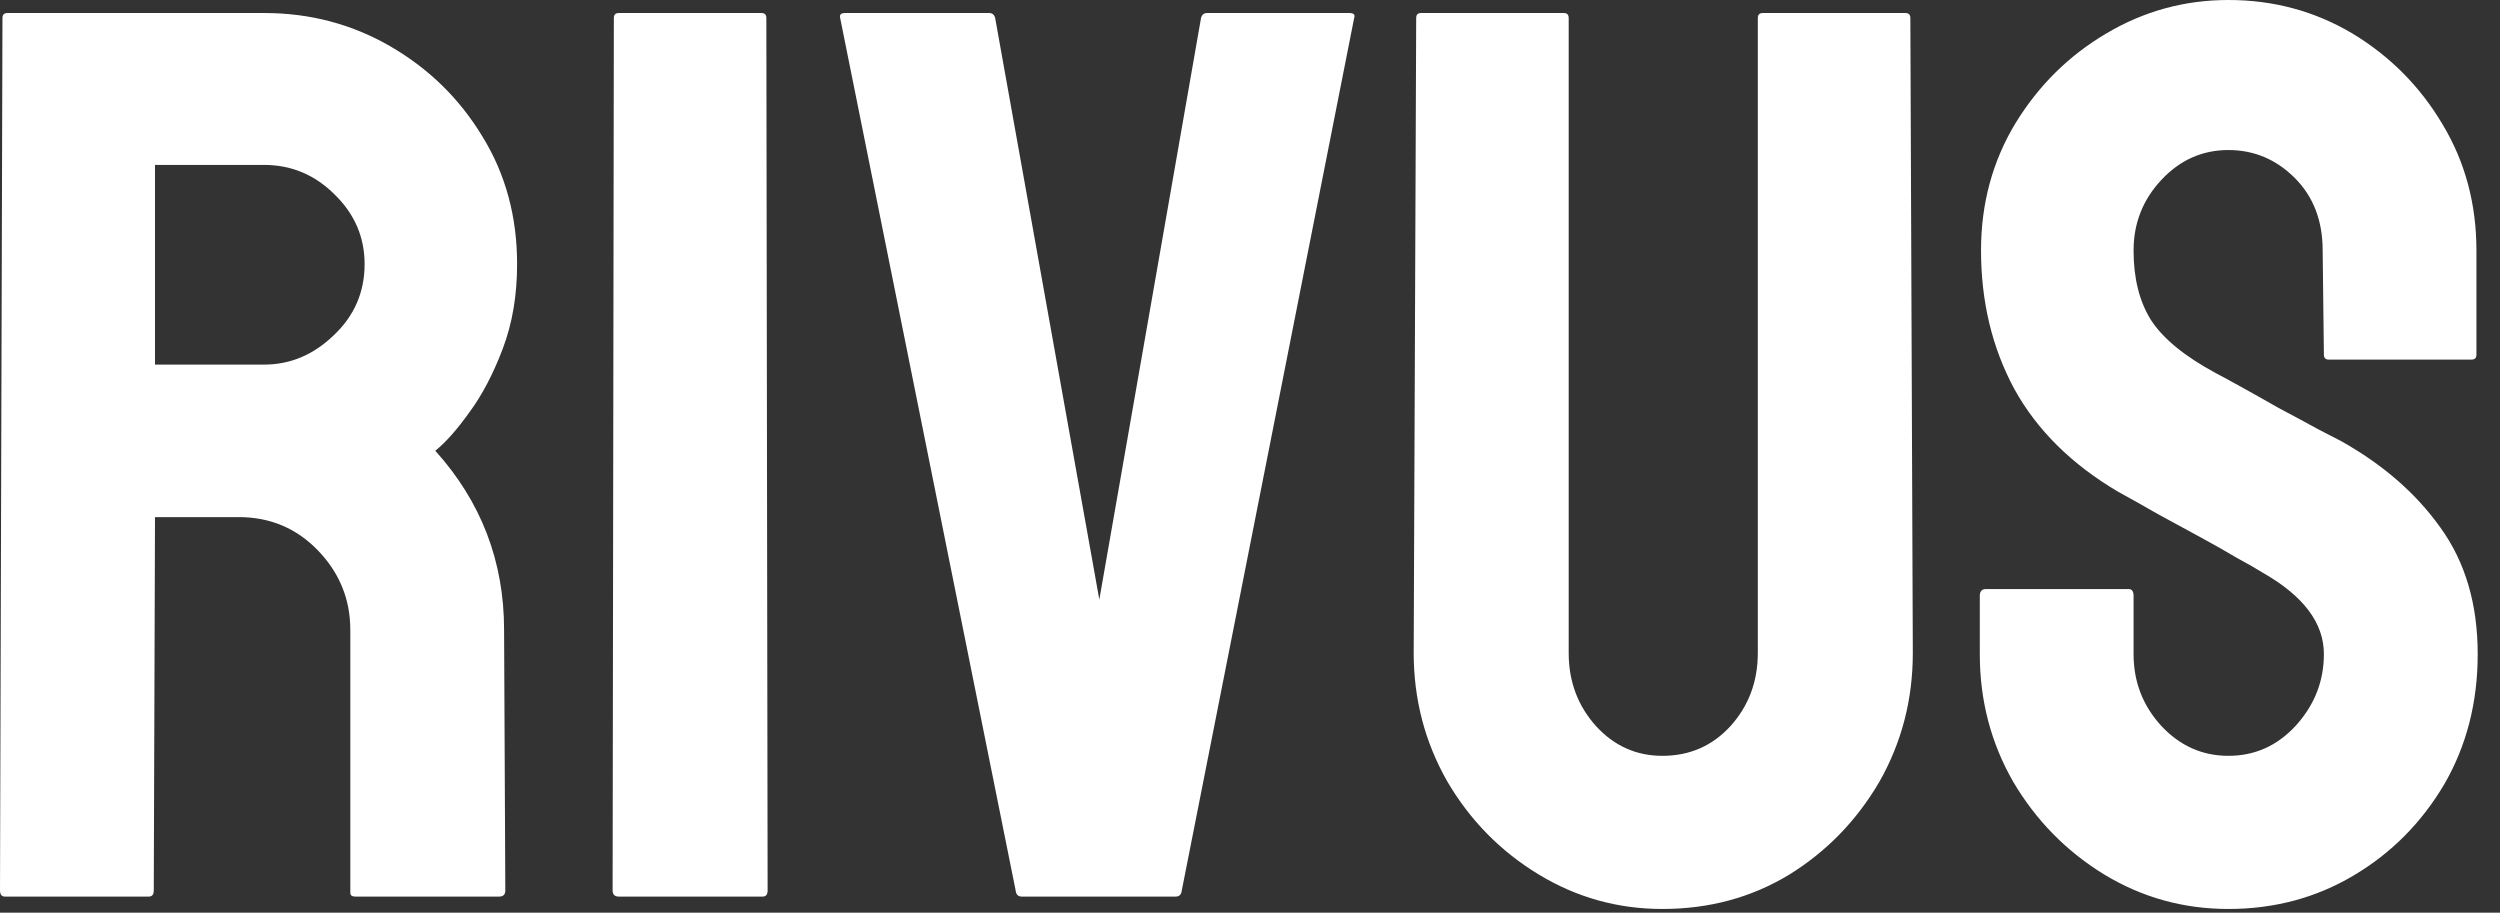 <?xml version="1.0" encoding="UTF-8"?> <svg xmlns="http://www.w3.org/2000/svg" width="63" height="23" viewBox="0 0 63 23" fill="none"><rect x="0" y="0" width="63" height="23" fill="#333333" stroke="none"/><path d="M3.75 22.594H0.125C0.042 22.594 0 22.542 0 22.438L0.062 0.453C0.062 0.37 0.104 0.328 0.188 0.328H6.656C7.812 0.328 8.875 0.609 9.844 1.172C10.812 1.734 11.583 2.49 12.156 3.438C12.74 4.385 13.031 5.458 13.031 6.656C13.031 7.438 12.912 8.146 12.672 8.781C12.432 9.417 12.151 9.953 11.828 10.391C11.516 10.828 11.229 11.151 10.969 11.359C12.125 12.641 12.703 14.146 12.703 15.875L12.734 22.438C12.734 22.542 12.682 22.594 12.578 22.594H8.953C8.87 22.594 8.828 22.562 8.828 22.5V15.875C8.828 15.104 8.557 14.438 8.016 13.875C7.474 13.312 6.807 13.031 6.016 13.031H3.906L3.875 22.438C3.875 22.542 3.833 22.594 3.75 22.594ZM6.656 4.156H3.906V9.188H6.656C7.312 9.188 7.896 8.943 8.406 8.453C8.927 7.964 9.188 7.365 9.188 6.656C9.188 5.979 8.938 5.396 8.438 4.906C7.938 4.406 7.344 4.156 6.656 4.156ZM19.219 22.594H15.594C15.49 22.594 15.438 22.542 15.438 22.438L15.469 0.453C15.469 0.37 15.51 0.328 15.594 0.328H19.188C19.271 0.328 19.312 0.37 19.312 0.453L19.344 22.438C19.344 22.542 19.302 22.594 19.219 22.594ZM29.625 22.594H25.75C25.656 22.594 25.604 22.542 25.594 22.438L21.172 0.453C21.151 0.37 21.193 0.328 21.297 0.328H24.922C25.005 0.328 25.057 0.37 25.078 0.453L27.703 15.109L30.266 0.453C30.287 0.37 30.338 0.328 30.422 0.328H34C34.115 0.328 34.156 0.37 34.125 0.453L29.781 22.438C29.771 22.542 29.719 22.594 29.625 22.594ZM41.891 22.906C40.766 22.906 39.724 22.615 38.766 22.031C37.807 21.448 37.042 20.667 36.469 19.688C35.906 18.698 35.625 17.62 35.625 16.453L35.688 0.453C35.688 0.37 35.729 0.328 35.812 0.328H39.406C39.49 0.328 39.531 0.37 39.531 0.453V16.453C39.531 17.172 39.76 17.787 40.219 18.297C40.677 18.797 41.234 19.047 41.891 19.047C42.578 19.047 43.151 18.797 43.609 18.297C44.068 17.787 44.297 17.172 44.297 16.453V0.453C44.297 0.37 44.339 0.328 44.422 0.328H48.016C48.099 0.328 48.141 0.37 48.141 0.453L48.203 16.453C48.203 17.63 47.922 18.713 47.359 19.703C46.786 20.682 46.026 21.463 45.078 22.047C44.13 22.62 43.068 22.906 41.891 22.906ZM56.156 22.906C55.021 22.906 53.974 22.615 53.016 22.031C52.068 21.448 51.307 20.672 50.734 19.703C50.172 18.724 49.891 17.651 49.891 16.484V15.016C49.891 14.901 49.943 14.844 50.047 14.844H53.641C53.724 14.844 53.766 14.901 53.766 15.016V16.484C53.766 17.182 54 17.787 54.469 18.297C54.938 18.797 55.5 19.047 56.156 19.047C56.823 19.047 57.391 18.792 57.859 18.281C58.328 17.76 58.562 17.162 58.562 16.484C58.562 15.703 58.052 15.021 57.031 14.438C56.865 14.333 56.646 14.208 56.375 14.062C56.115 13.906 55.802 13.729 55.438 13.531C55.073 13.333 54.719 13.141 54.375 12.953C54.031 12.755 53.698 12.568 53.375 12.391C52.208 11.703 51.339 10.844 50.766 9.812C50.203 8.771 49.922 7.604 49.922 6.312C49.922 5.125 50.214 4.052 50.797 3.094C51.38 2.146 52.141 1.396 53.078 0.844C54.026 0.281 55.052 0 56.156 0C57.292 0 58.333 0.281 59.281 0.844C60.229 1.417 60.984 2.177 61.547 3.125C62.12 4.073 62.406 5.135 62.406 6.312V8.938C62.406 9.021 62.365 9.062 62.281 9.062H58.688C58.604 9.062 58.562 9.021 58.562 8.938L58.531 6.312C58.531 5.562 58.297 4.953 57.828 4.484C57.359 4.016 56.802 3.781 56.156 3.781C55.5 3.781 54.938 4.031 54.469 4.531C54 5.031 53.766 5.625 53.766 6.312C53.766 7.01 53.911 7.594 54.203 8.062C54.505 8.531 55.052 8.979 55.844 9.406C55.927 9.448 56.12 9.552 56.422 9.719C56.724 9.885 57.057 10.073 57.422 10.281C57.797 10.479 58.135 10.662 58.438 10.828C58.74 10.984 58.922 11.078 58.984 11.109C60.047 11.703 60.885 12.432 61.5 13.297C62.125 14.162 62.438 15.224 62.438 16.484C62.438 17.703 62.156 18.797 61.594 19.766C61.021 20.734 60.26 21.5 59.312 22.062C58.365 22.625 57.312 22.906 56.156 22.906Z" fill="white"></path></svg> 